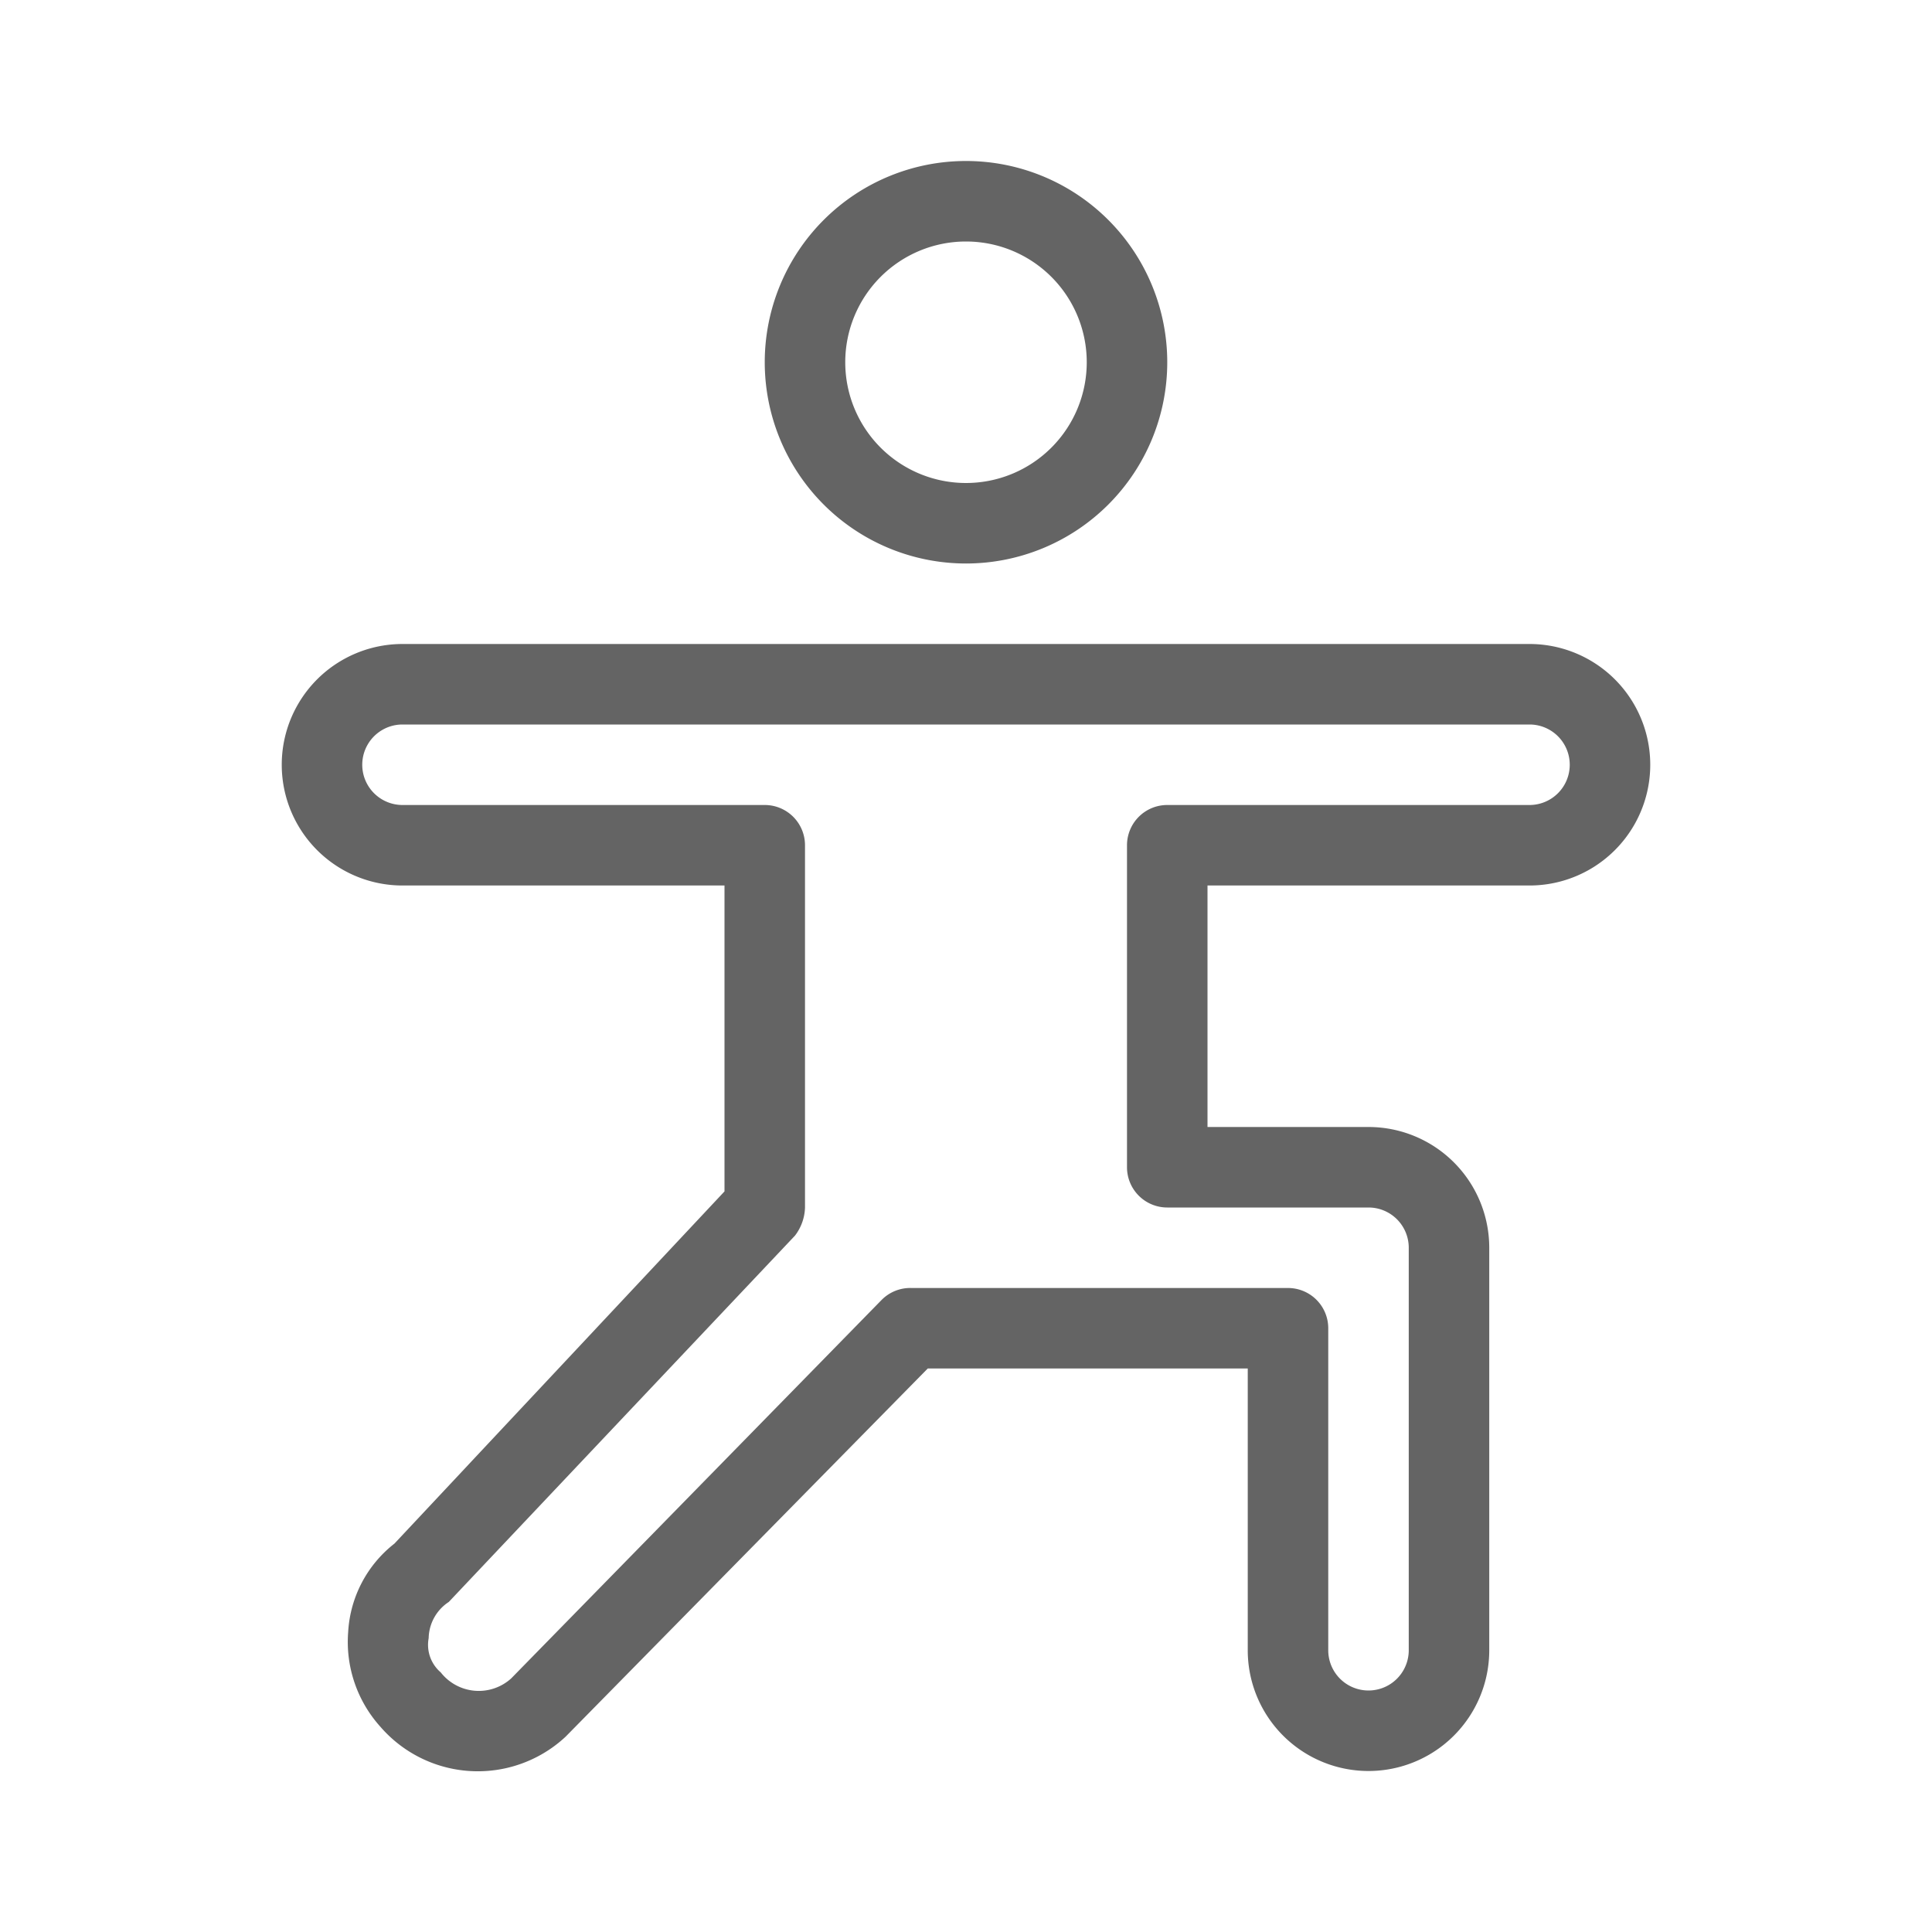 <svg xmlns="http://www.w3.org/2000/svg" viewBox="0 0 96 96"><title>yoga, relax, exercise, therapy</title><g><path d="M76,32H20a6,6,0,0,0,0,12H36V59.2L19.6,76.7a6,6,0,0,0-2.3,4.4,6.3,6.3,0,0,0,1.6,4.7,6.4,6.4,0,0,0,9.2.5L46.1,68H62V82a6,6,0,0,0,12,0V62a6,6,0,0,0-6-6H60V44H76a6,6,0,0,0,0-12Zm0,8H58a2,2,0,0,0-2,2V58a2,2,0,0,0,2,2H68a2,2,0,0,1,2,2V82a2,2,0,0,1-4,0V66a2,2,0,0,0-2-2H45.3a2,2,0,0,0-1.5.6L25.4,83.4a2.4,2.4,0,0,1-3.5-.3,1.8,1.8,0,0,1-.6-1.7,2.2,2.2,0,0,1,1-1.8L39.5,61.4A2.4,2.4,0,0,0,40,60V42a2,2,0,0,0-2-2H20a2,2,0,0,1,0-4H76a2,2,0,0,1,0,4Z" fill="#646464"></path><path d="M48,28A10,10,0,1,0,38,18,10,10,0,0,0,48,28Zm0-16a6,6,0,1,1-6,6A6,6,0,0,1,48,12Z" fill="#646464"></path></g></svg>